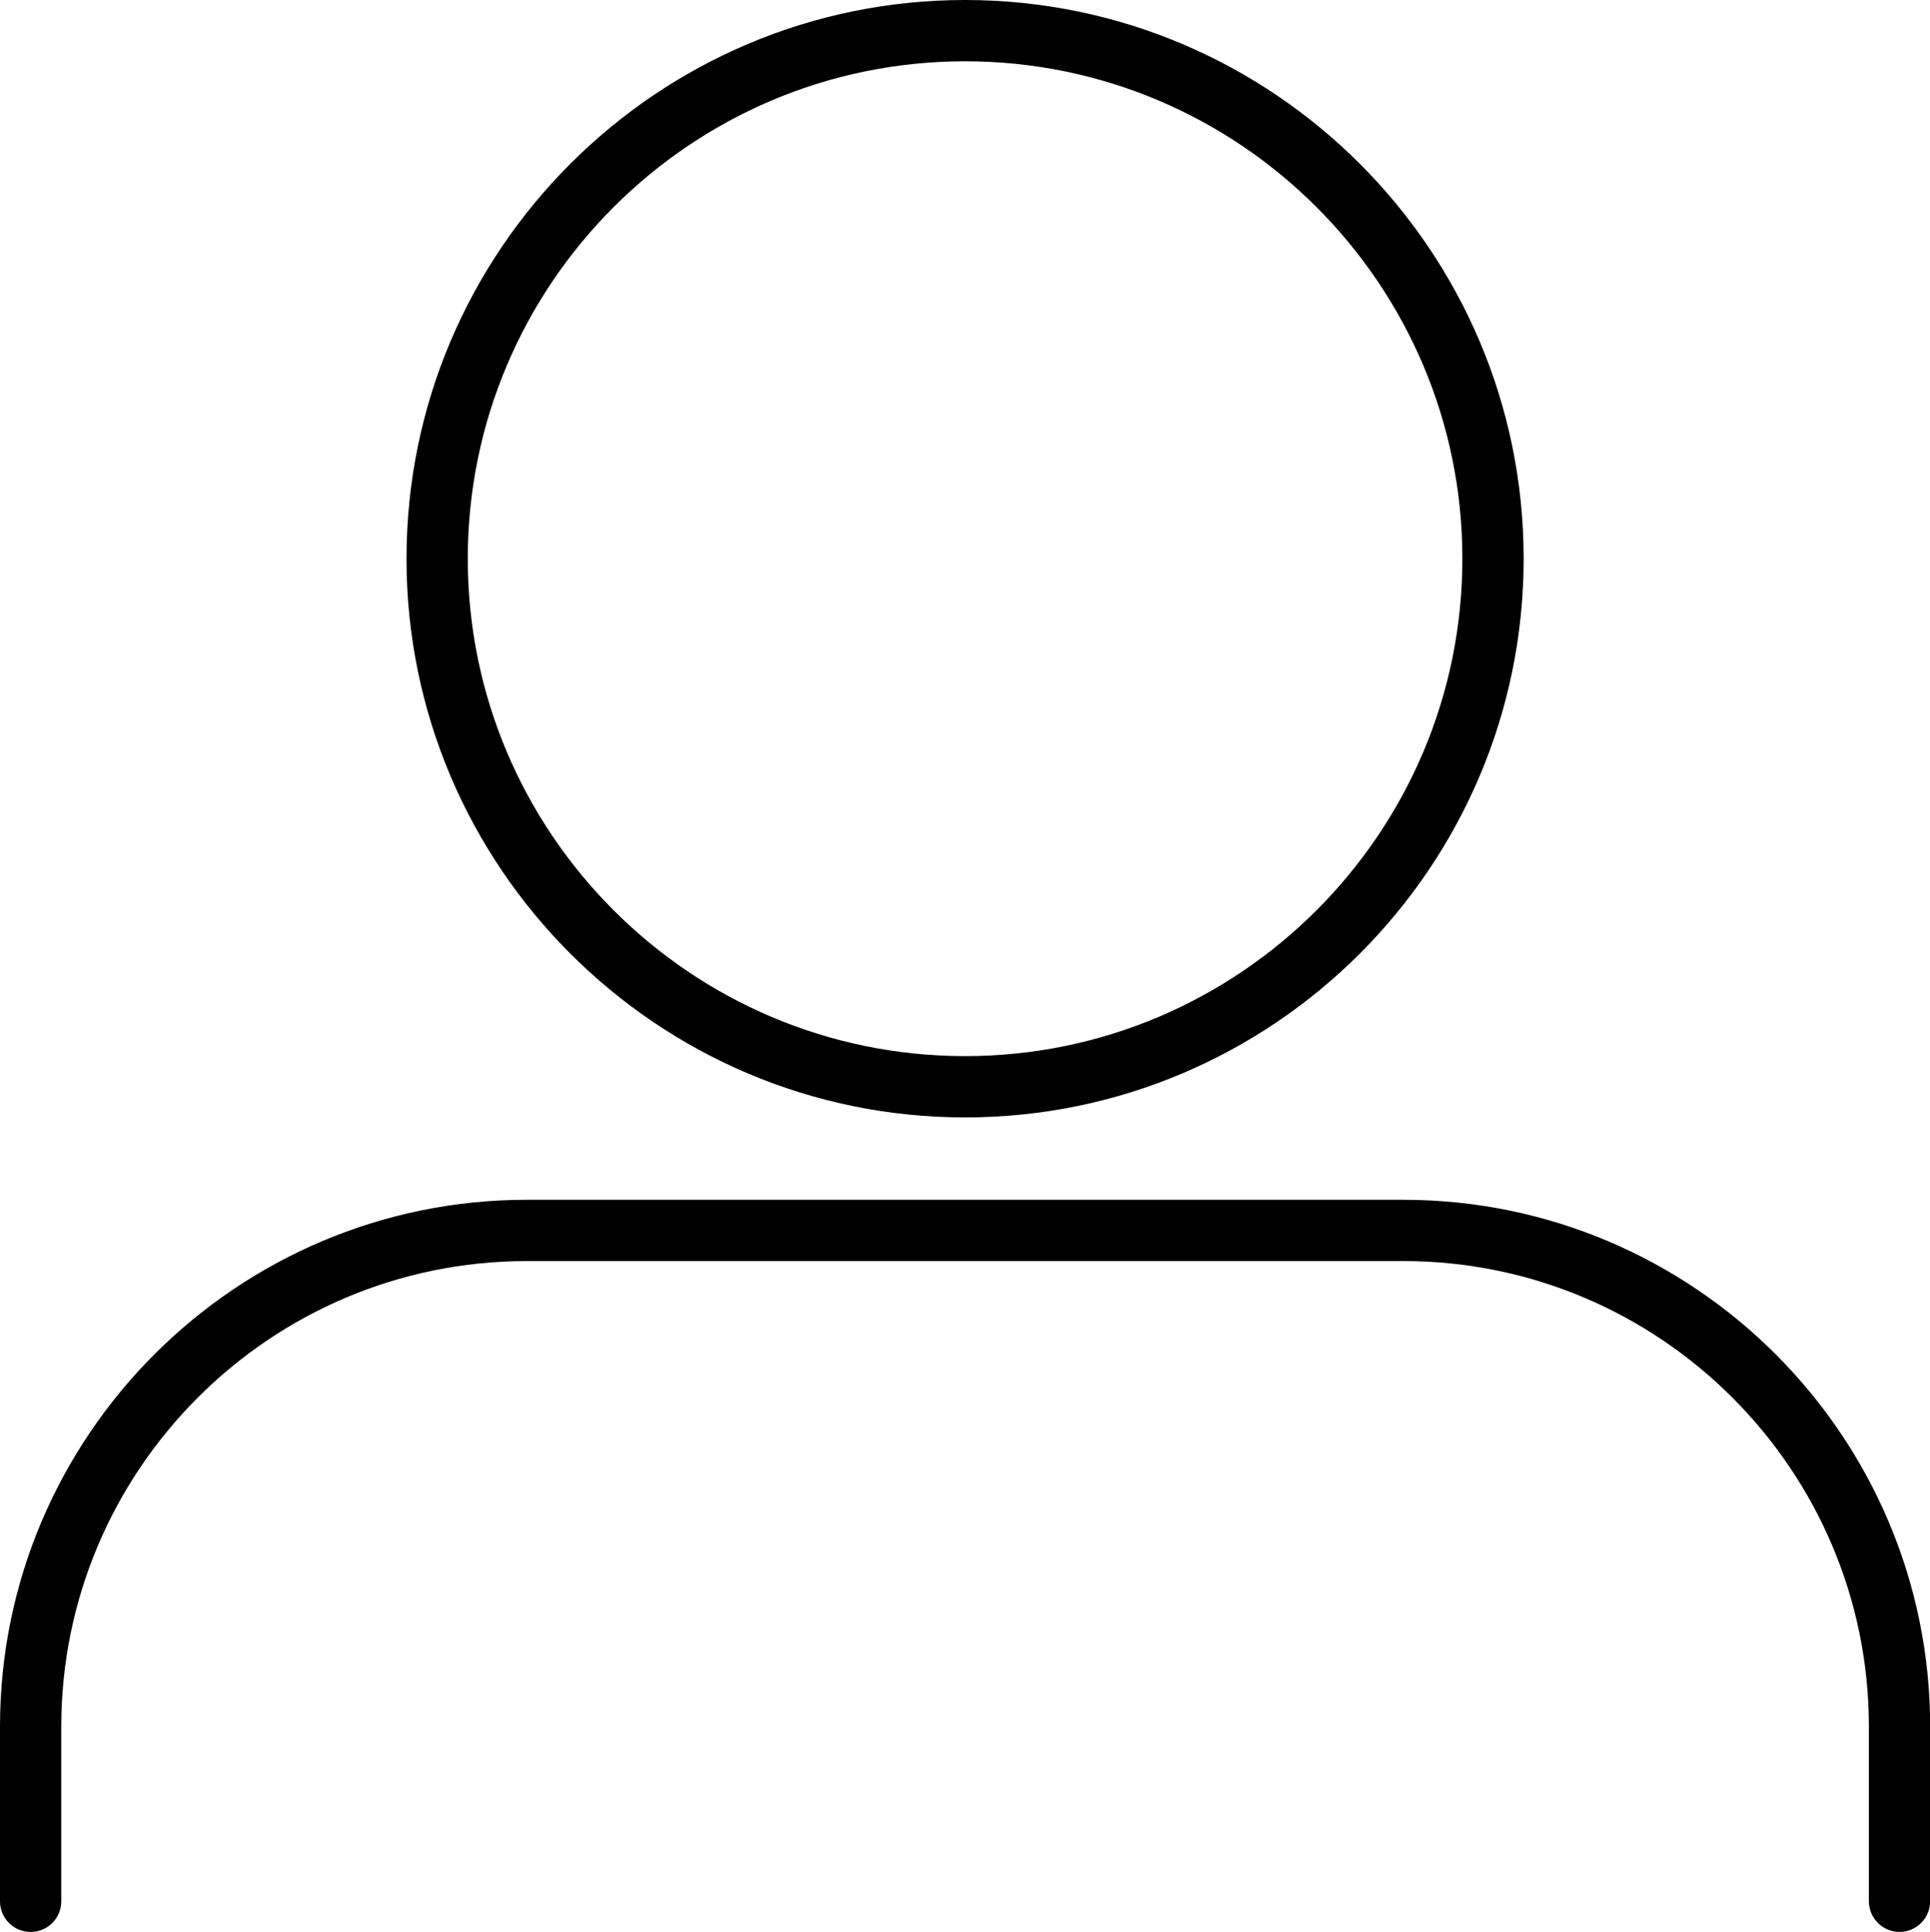 <?xml version="1.0" encoding="UTF-8"?><svg xmlns="http://www.w3.org/2000/svg" xmlns:xlink="http://www.w3.org/1999/xlink" height="472.9" preserveAspectRatio="xMidYMid meet" version="1.0" viewBox="0.0 0.0 472.5 472.9" width="472.5" zoomAndPan="magnify"><g id="change1_1"><path d="M465.038,472.865c-4.114,0-7.5-3.386-7.5-7.5v-42.741 c0-62.839-51.124-113.963-113.964-113.963H128.963C66.124,308.661,15,359.785,15,422.624 v42.741c0,4.143-3.358,7.5-7.5,7.5s-7.5-3.357-7.5-7.5v-42.741 c0-71.11,57.853-128.963,128.963-128.963h214.611 c71.111,0,128.964,57.853,128.964,128.963v42.741 C472.538,469.48,469.152,472.865,465.038,472.865z M373.017,136.748 C373.017,61.345,311.672,0,236.269,0C160.866,0,99.521,61.345,99.521,136.748 s61.345,136.748,136.748,136.748C311.672,273.496,373.017,212.151,373.017,136.748z M358.017,136.748c0,67.132-54.616,121.748-121.748,121.748 c-67.132,0-121.748-54.616-121.748-121.748S169.137,15,236.269,15 C303.4,15,358.017,69.616,358.017,136.748z" fill="inherit"/></g></svg>